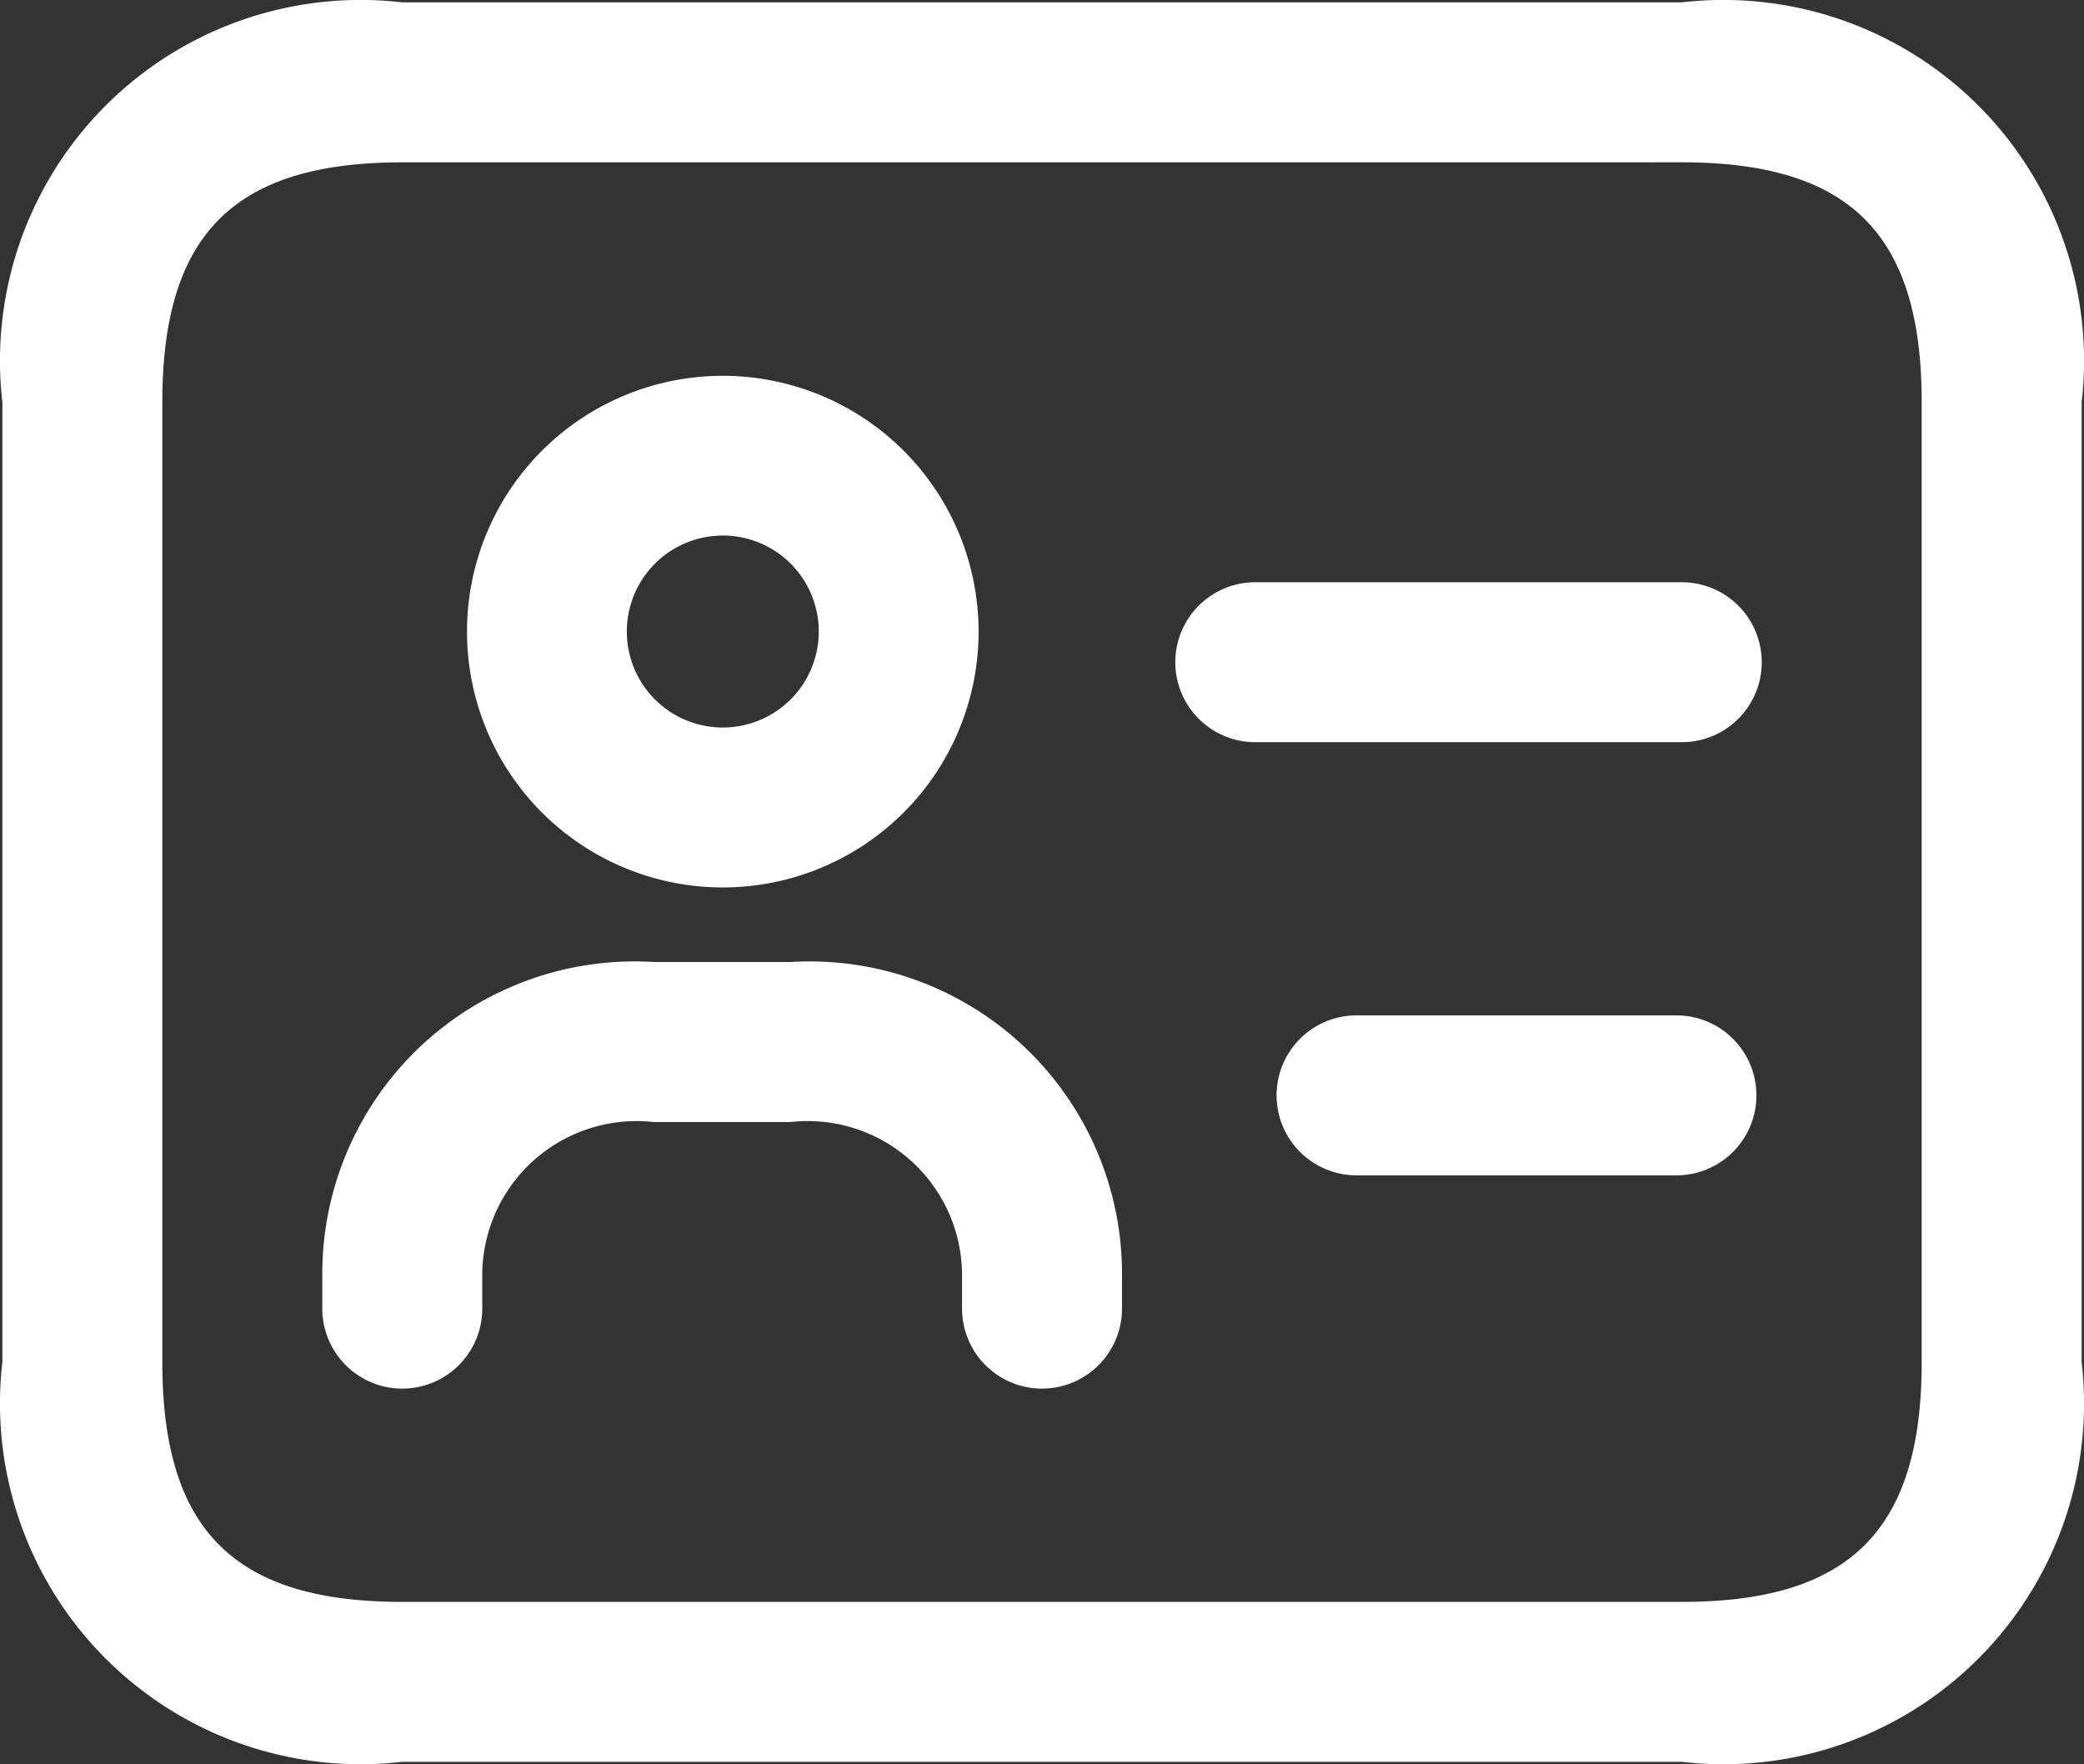 <svg xmlns="http://www.w3.org/2000/svg" width="70.879" height="60" viewBox="0 0 70.879 60">
  <rect x="0" y="0" width="70.879" height="60" fill="#333333" stroke="none"/>
  <path id="id-card" d="M26.81,33.909a8.7,8.7,0,1,1,8.7-8.7,8.7,8.7,0,0,1-8.7,8.7Zm0-11.967a3.264,3.264,0,1,0,3.264,3.264A3.264,3.264,0,0,0,26.81,21.941ZM37.667,50.953a2.72,2.72,0,0,1-2.72-2.72V47.145a5.251,5.251,0,0,0-5.831-5.258H24.46a5.251,5.251,0,0,0-5.831,5.258v1.088a2.72,2.72,0,1,1-5.44,0V47.145a10.622,10.622,0,0,1,11.271-10.7h4.656a10.622,10.622,0,0,1,11.271,10.7v1.088A2.72,2.72,0,0,1,37.667,50.953ZM59.426,63.646H15.908a12.268,12.268,0,0,1-13.6-13.6V17.408a12.268,12.268,0,0,1,13.6-13.6H59.426a12.268,12.268,0,0,1,13.6,13.6V50.047a12.268,12.268,0,0,1-13.6,13.6ZM15.908,9.249c-5.719,0-8.16,2.441-8.16,8.16V50.047c0,5.719,2.441,8.16,8.16,8.16H59.426c5.719,0,8.16-2.441,8.16-8.16V17.408c0-5.719-2.441-8.16-8.16-8.16Zm46.237,17a2.72,2.72,0,0,0-2.72-2.72H44.92a2.72,2.72,0,1,0,0,5.44H59.426A2.72,2.72,0,0,0,62.146,26.25ZM61.964,40.98a2.72,2.72,0,0,0-2.72-2.72H48.365a2.72,2.72,0,0,0,0,5.44H59.245a2.72,2.72,0,0,0,2.72-2.72Z" transform="translate(-2.227 -3.728)" fill="#fff"/>
</svg>
